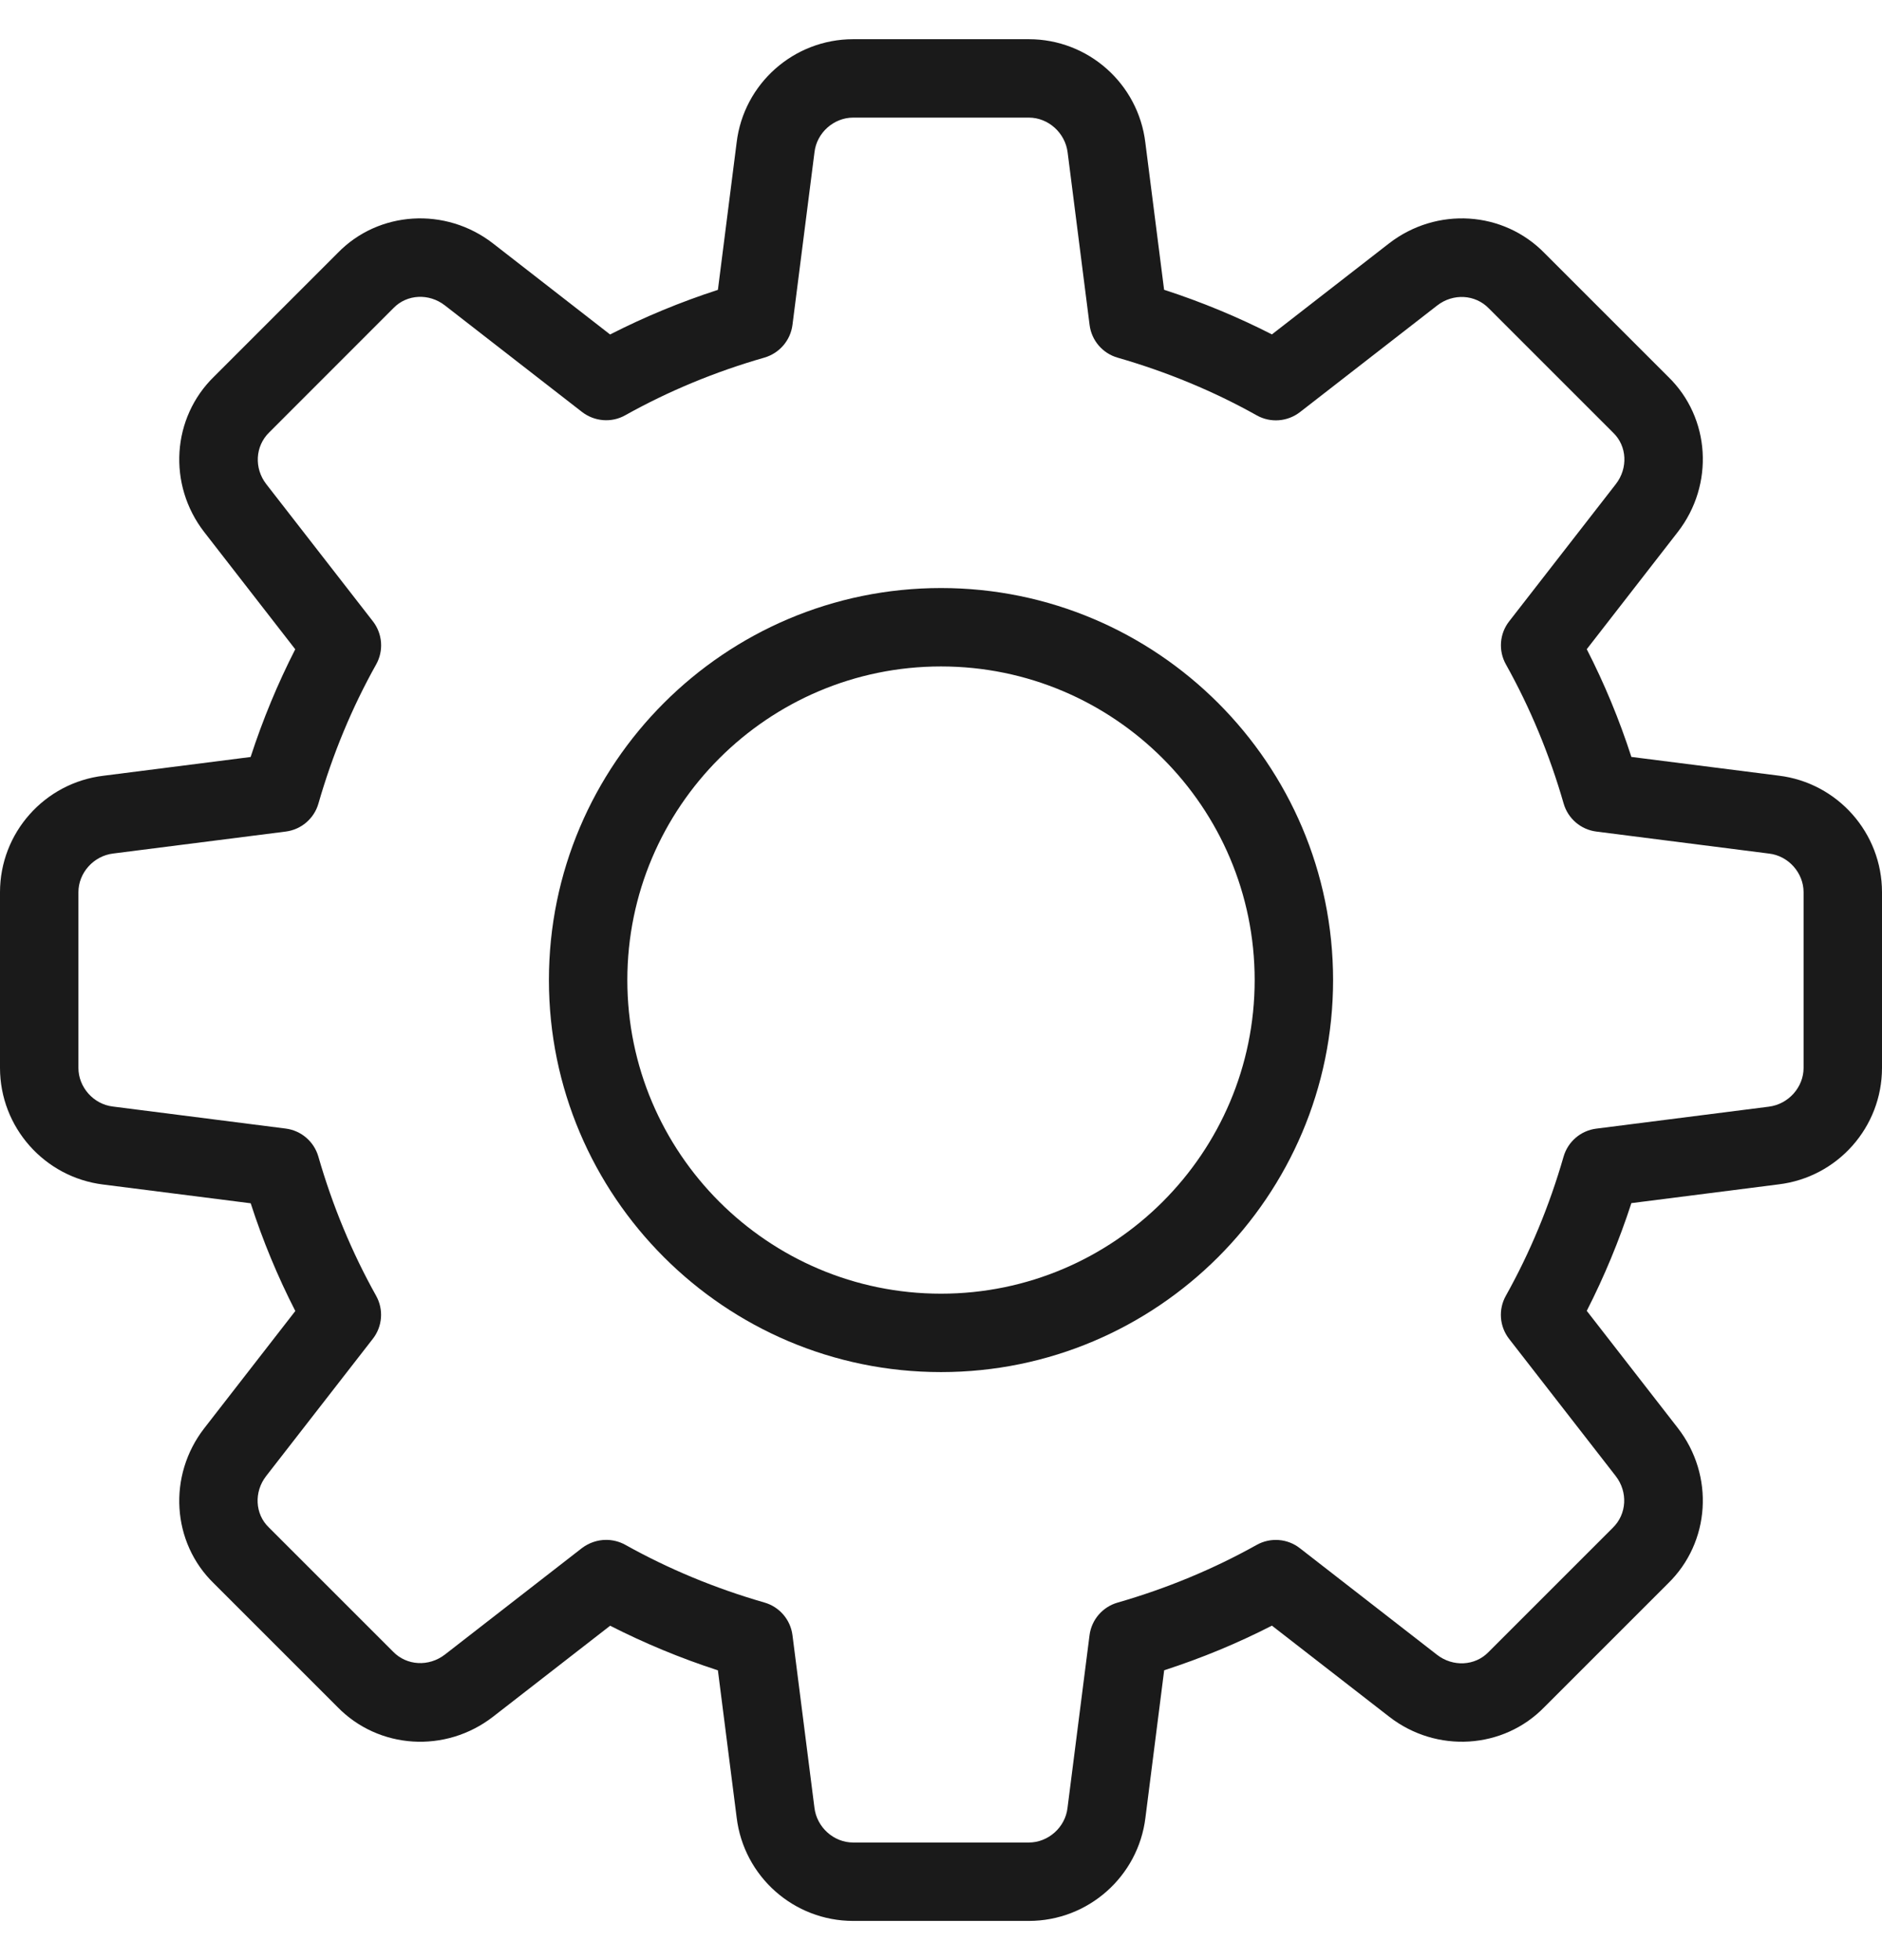 <svg xmlns="http://www.w3.org/2000/svg" fill="none" viewBox="0 0 24 25" height="25" width="24">
<g clip-path="url(#clip0_21029_3579)">
<path fill="#1A1A1A" d="M13.12 24.5H10.88C10.123 24.5 9.484 23.933 9.394 23.18L9.155 21.304C8.678 21.149 8.218 20.958 7.781 20.735L6.287 21.896C5.681 22.365 4.828 22.311 4.302 21.77L2.727 20.195C2.19 19.674 2.136 18.821 2.605 18.216L3.766 16.721C3.542 16.284 3.351 15.824 3.197 15.347L1.317 15.108C0.567 15.016 0 14.377 0 13.62V11.38C0 10.623 0.567 9.984 1.32 9.894L3.196 9.655C3.351 9.178 3.542 8.718 3.765 8.281L2.605 6.787C2.135 6.181 2.19 5.327 2.732 4.801L4.307 3.226C4.828 2.689 5.682 2.636 6.286 3.104L7.78 4.266C8.217 4.043 8.677 3.852 9.155 3.697L9.394 1.817C9.484 1.067 10.123 0.5 10.88 0.5H13.12C13.877 0.5 14.516 1.067 14.606 1.82L14.845 3.696C15.323 3.851 15.783 4.042 16.22 4.265L17.714 3.104C18.321 2.635 19.173 2.689 19.699 3.231L21.274 4.806C21.811 5.327 21.865 6.18 21.396 6.785L20.235 8.28C20.459 8.717 20.65 9.177 20.804 9.654L22.684 9.893C23.433 9.984 24 10.623 24 11.38V13.62C24 14.377 23.433 15.016 22.68 15.106L20.804 15.345C20.649 15.822 20.458 16.282 20.235 16.719L21.396 18.213C21.866 18.819 21.811 19.672 21.269 20.198L19.694 21.773C19.173 22.31 18.319 22.365 17.715 21.895L16.22 20.734C15.783 20.958 15.323 21.149 14.846 21.303L14.607 23.183C14.516 23.933 13.877 24.5 13.12 24.5ZM7.73 19.64C7.813 19.64 7.898 19.661 7.974 19.703C8.525 20.011 9.122 20.259 9.748 20.439C9.94 20.494 10.081 20.658 10.106 20.856L10.386 23.056C10.416 23.307 10.633 23.5 10.88 23.5H13.12C13.367 23.5 13.584 23.307 13.613 23.061L13.894 20.857C13.919 20.659 14.06 20.495 14.252 20.44C14.878 20.26 15.475 20.012 16.026 19.704C16.201 19.606 16.419 19.623 16.576 19.746L18.326 21.106C18.527 21.262 18.809 21.249 18.981 21.072L20.566 19.487C20.747 19.311 20.761 19.029 20.605 18.827L19.245 17.077C19.122 16.919 19.105 16.702 19.203 16.527C19.511 15.976 19.759 15.379 19.939 14.753C19.994 14.561 20.158 14.42 20.356 14.395L22.556 14.115C22.807 14.084 23 13.867 23 13.62V11.38C23 11.133 22.807 10.916 22.561 10.887L20.357 10.606C20.159 10.581 19.995 10.44 19.94 10.248C19.76 9.622 19.512 9.025 19.204 8.474C19.106 8.299 19.122 8.082 19.246 7.924L20.606 6.174C20.763 5.972 20.749 5.69 20.573 5.52L18.988 3.935C18.813 3.753 18.53 3.739 18.328 3.896L16.578 5.256C16.419 5.379 16.202 5.396 16.027 5.298C15.478 4.99 14.881 4.743 14.253 4.562C14.061 4.507 13.92 4.343 13.895 4.145L13.615 1.945C13.584 1.693 13.367 1.5 13.12 1.5H10.88C10.633 1.5 10.416 1.693 10.387 1.939L10.106 4.143C10.081 4.341 9.94 4.505 9.748 4.561C9.12 4.741 8.523 4.989 7.974 5.296C7.799 5.395 7.582 5.377 7.423 5.255L5.673 3.895C5.471 3.738 5.19 3.752 5.019 3.928L3.434 5.514C3.253 5.69 3.239 5.972 3.395 6.174L4.755 7.924C4.878 8.082 4.895 8.299 4.797 8.474C4.488 9.025 4.241 9.622 4.061 10.248C4.006 10.44 3.842 10.581 3.644 10.606L1.444 10.886C1.193 10.916 1 11.133 1 11.38V13.62C1 13.867 1.193 14.084 1.439 14.113L3.643 14.394C3.841 14.419 4.005 14.56 4.06 14.752C4.24 15.378 4.488 15.975 4.796 16.526C4.894 16.701 4.878 16.918 4.754 17.076L3.394 18.826C3.237 19.028 3.251 19.31 3.427 19.48L5.012 21.065C5.187 21.246 5.468 21.26 5.672 21.104L7.422 19.744C7.513 19.676 7.621 19.64 7.73 19.64Z"></path>
<path fill="#1A1A1A" d="M12 17.5C9.243 17.5 7 15.257 7 12.5C7 9.743 9.243 7.5 12 7.5C14.757 7.5 17 9.743 17 12.5C17 15.257 14.757 17.5 12 17.5ZM12 8.5C9.794 8.5 8 10.294 8 12.5C8 14.706 9.794 16.5 12 16.5C14.206 16.5 16 14.706 16 12.5C16 10.294 14.206 8.5 12 8.5Z"></path>
</g>
<defs>
<clipPath id="clip0_21029_3579">
<rect transform="translate(0 0.5)" fill="white" height="24" width="24"></rect>
</clipPath>
</defs>
</svg>
